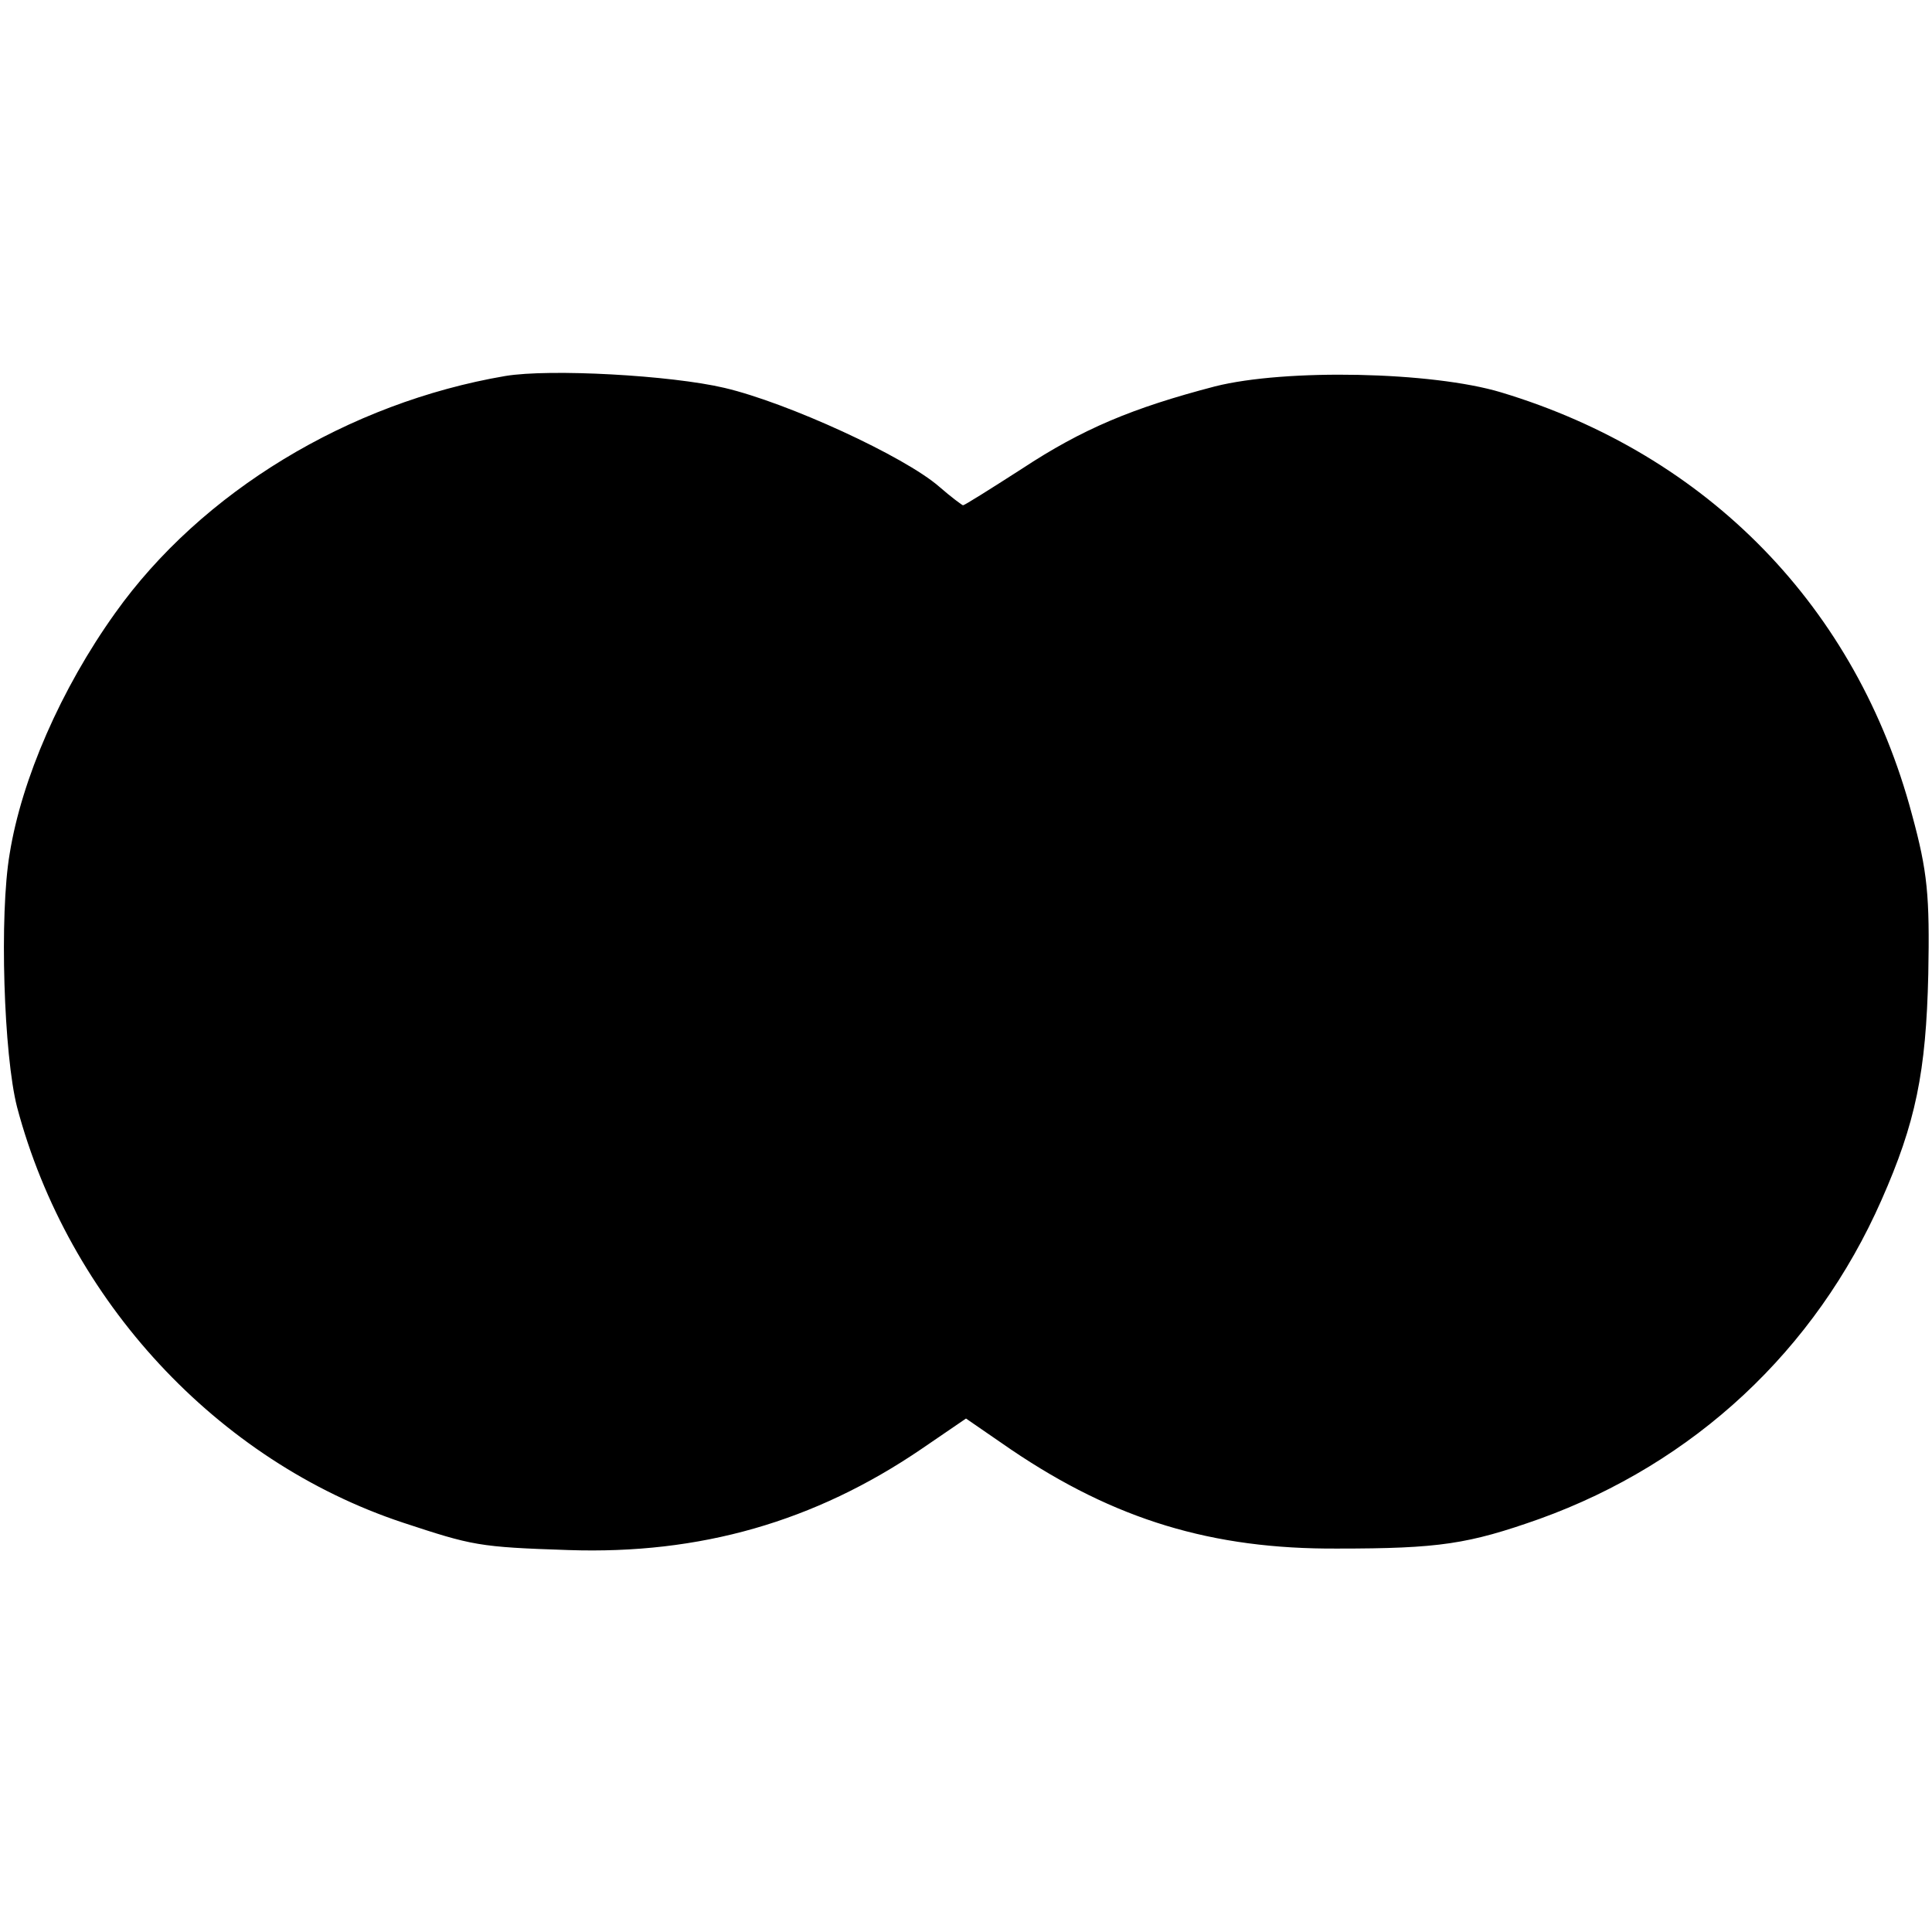<svg version="1.0" xmlns="http://www.w3.org/2000/svg" width="346.667" height="346.667" viewBox="0 0 260 260"><path d="M68 50.6c-21.1 3.6-40.9 15.6-52.5 31.9-7.3 10.2-12.6 22.4-14.2 32.4-1.4 8.2-.8 27.1 1 34.1 6.9 26 26.9 47.6 51.9 55.9 9.4 3.1 10.2 3.3 22.3 3.7 17.7.6 33.1-3.8 47.5-13.6l6-4.1 6.1 4.2c13.9 9.4 27 13.4 43.9 13.3 13.7 0 17.6-.6 27.2-4 20.8-7.5 37.1-22.7 46-42.9 4.6-10.4 6-17.2 6.3-30.4.2-10.6-.1-13.8-2.2-21.5-7.4-27.8-27.4-48.4-55.3-56.8-9.3-2.8-29-3.2-38.5-.8-11.1 2.9-17.8 5.7-26 11.1-4.2 2.7-7.7 4.9-7.9 4.9-.1 0-1.6-1.1-3.2-2.5-4.7-4.1-20.4-11.3-28.9-13.3-7.2-1.7-23.5-2.6-29.5-1.6z"/></svg>
